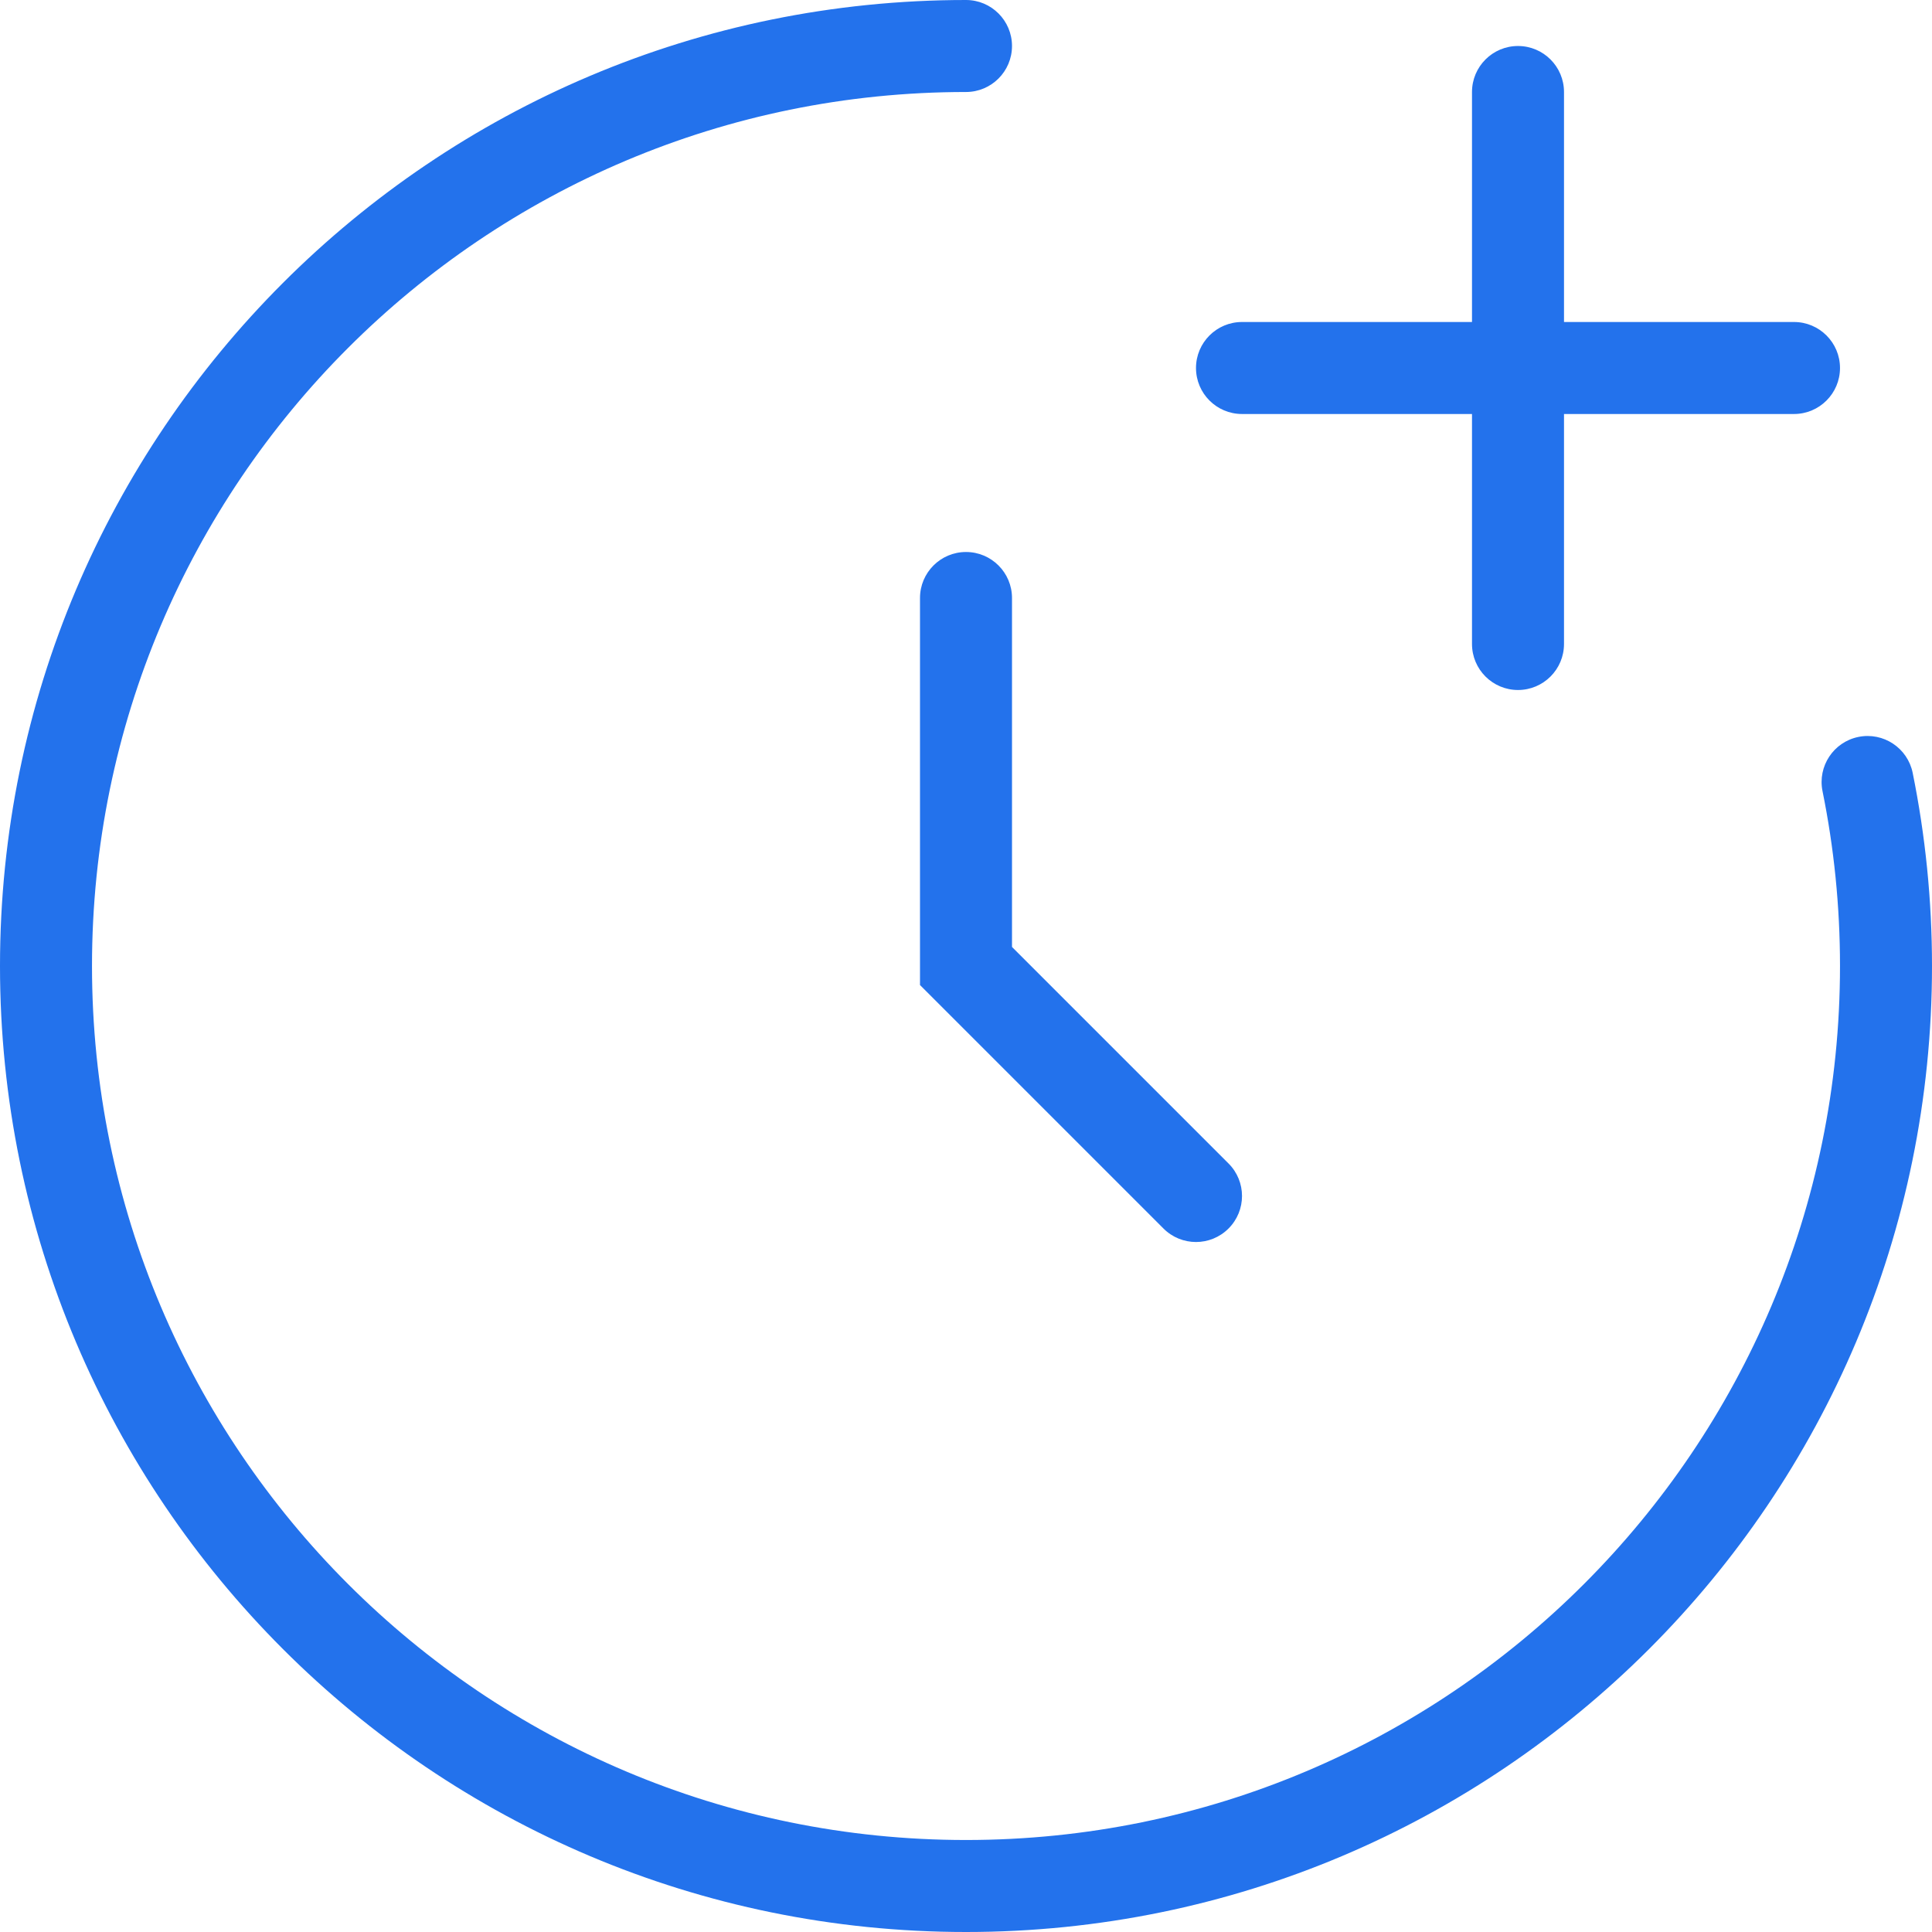 <?xml version="1.0" encoding="utf-8"?>
<svg xmlns="http://www.w3.org/2000/svg" fill="none" height="100%" overflow="visible" preserveAspectRatio="none" style="display: block;" viewBox="0 0 42 42" width="100%">
<g id="Vector">
<path d="M33 2V14ZM39 8H27Z" fill="#2372EC"/>
<path d="M21 2C21.552 2 22 1.552 22 1C22 0.448 21.552 0 21 0V1V2ZM21 21H20V21.414L20.293 21.707L21 21ZM22 13C22 12.448 21.552 12 21 12C20.448 12 20 12.448 20 13H21H22ZM25.293 26.707C25.683 27.098 26.317 27.098 26.707 26.707C27.098 26.317 27.098 25.683 26.707 25.293L26 26L25.293 26.707ZM41.58 16.801C41.47 16.26 40.942 15.91 40.401 16.02C39.86 16.13 39.51 16.658 39.62 17.199L40.6 17L41.58 16.801ZM34 2C34 1.448 33.552 1 33 1C32.448 1 32 1.448 32 2H33H34ZM32 14C32 14.552 32.448 15 33 15C33.552 15 34 14.552 34 14H33H32ZM39 9C39.552 9 40 8.552 40 8C40 7.448 39.552 7 39 7V8V9ZM27 7C26.448 7 26 7.448 26 8C26 8.552 26.448 9 27 9V8V7ZM41 21H40C40 31.493 31.493 40 21 40V41V42C32.598 42 42 32.598 42 21H41ZM21 41V40C10.507 40 2 31.493 2 21H1H0C0 32.598 9.402 42 21 42V41ZM1 21H2C2 10.507 10.507 2 21 2V1V0C9.402 0 0 9.402 0 21H1ZM21 21H22V13H21H20V21H21ZM21 21L20.293 21.707L25.293 26.707L26 26L26.707 25.293L21.707 20.293L21 21ZM40.6 17L39.62 17.199C39.869 18.426 40 19.697 40 21H41H42C42 19.563 41.855 18.159 41.58 16.801L40.6 17ZM33 2H32V14H33H34V2H33ZM39 8V7H27V8V9H39V8Z" fill="#2372EC"/>
</g>
</svg>